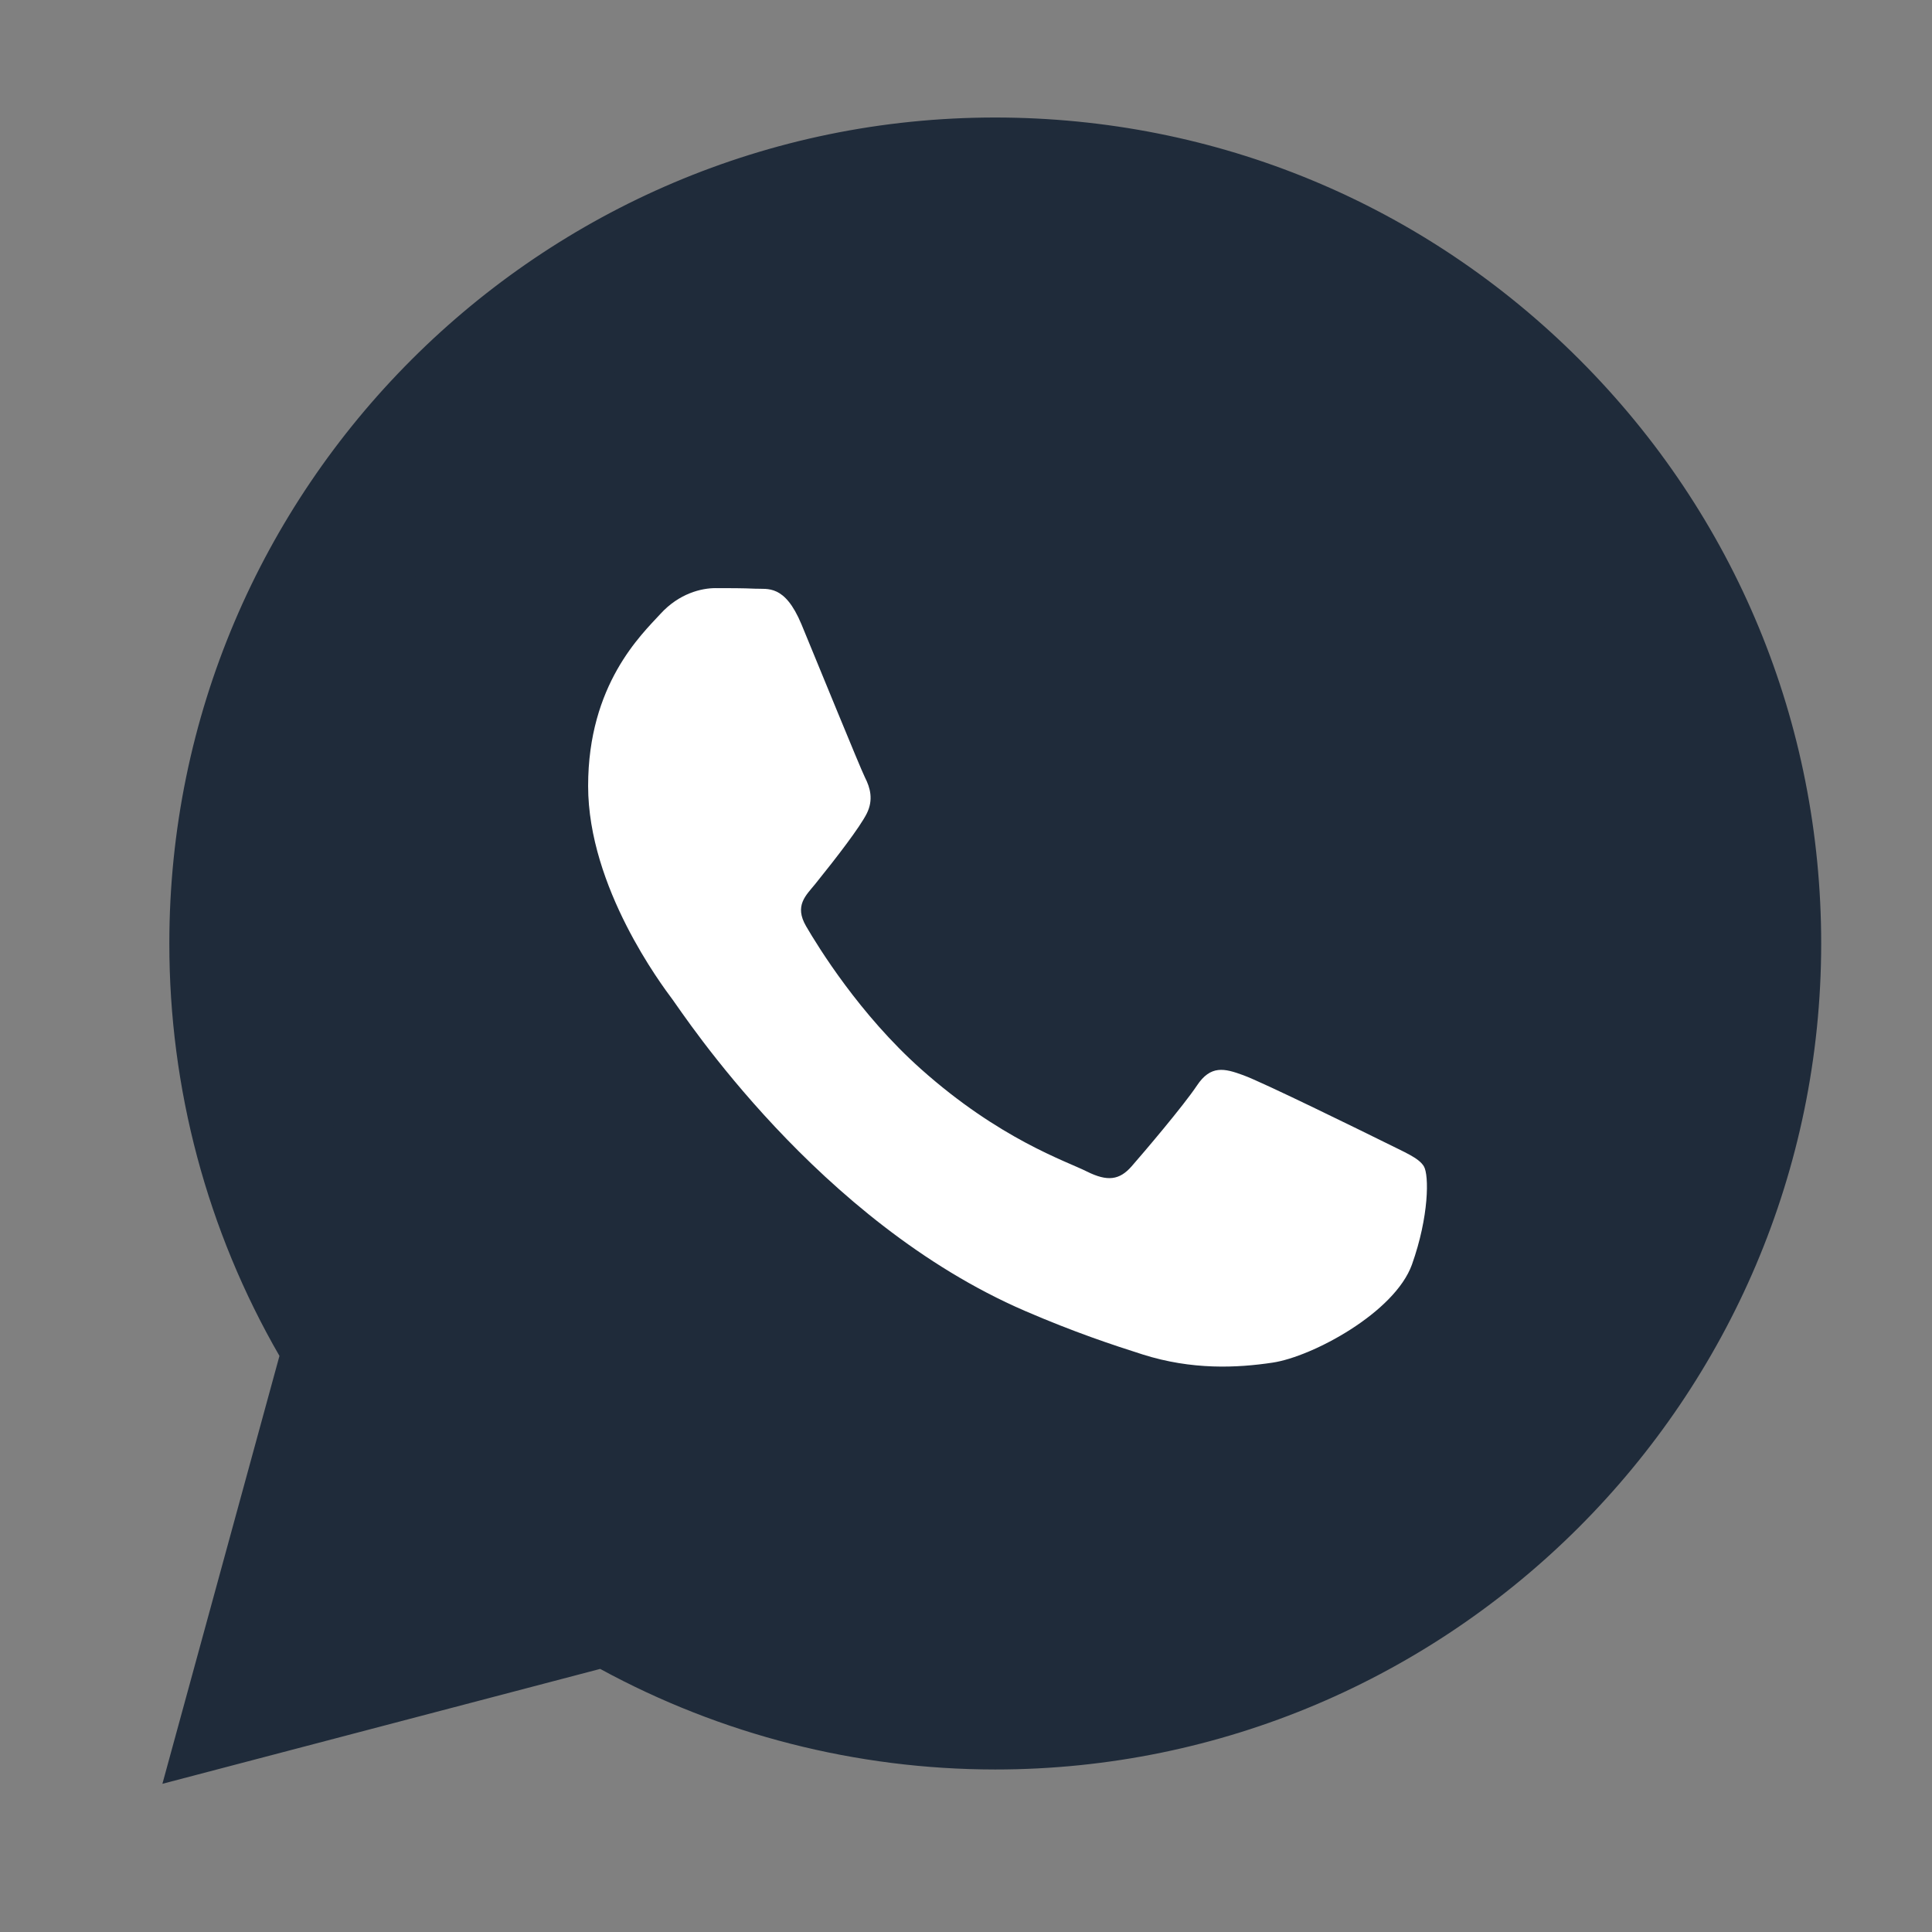 <?xml version="1.0" encoding="UTF-8"?> <svg xmlns="http://www.w3.org/2000/svg" width="17" height="17" viewBox="0 0 17 17" fill="none"><rect x="0" y="0" width="17" height="17" fill="#808080" stroke="none"/><g clip-path="url(#clip0_2060_9)"><path d="M15.521 8.129C15.521 11.803 12.543 14.781 8.869 14.781C5.807 14.373 0.369 14.781 3.325 13.303C2.583 12.239 2.217 9.773 2.217 8.129C2.217 4.455 5.195 1.477 8.869 1.477C12.543 1.477 15.521 4.455 15.521 8.129Z" fill="#1F2B3A"></path><path d="M11.242 20.332C11.047 20.377 10.849 20.417 10.65 20.453C10.849 20.417 11.047 20.377 11.242 20.332ZM15.765 18.23C15.297 18.58 14.804 18.897 14.288 19.177C14.632 18.991 14.966 18.787 15.288 18.569L15.765 18.23ZM-1.23 15.765C-0.298 17.012 0.869 18.073 2.204 18.884C1.536 18.479 0.91 18.011 0.335 17.488C0.192 17.357 0.051 17.224 -0.087 17.087C-0.499 16.675 -0.881 16.233 -1.23 15.765ZM16.664 17.488C16.952 17.227 17.227 16.952 17.488 16.665C17.358 16.809 17.224 16.949 17.086 17.087L16.664 17.488ZM8.757 1.034C10.701 1.035 12.527 1.792 13.899 3.165C15.271 4.538 16.025 6.363 16.025 8.304C16.023 12.31 12.762 15.57 8.757 15.57H8.754C7.538 15.569 6.343 15.264 5.281 14.685L1.429 15.696L2.459 11.931C1.823 10.83 1.489 9.579 1.49 8.299C1.491 4.293 4.751 1.034 8.757 1.034ZM8.76 2.261C5.428 2.261 2.718 4.97 2.716 8.3C2.716 9.44 3.035 10.552 3.64 11.513L3.783 11.742L3.173 13.97L5.459 13.37L5.68 13.501C6.607 14.051 7.67 14.342 8.754 14.342H8.757C12.086 14.342 14.796 11.634 14.798 8.304C14.799 6.691 14.171 5.173 13.03 4.032C11.89 2.891 10.373 2.262 8.76 2.261ZM-3.097 12.111C-3.038 12.301 -2.974 12.489 -2.906 12.675L-2.688 13.226C-2.842 12.863 -2.979 12.491 -3.097 12.111ZM6.532 4.95C6.644 4.955 6.794 4.908 6.941 5.261C7.092 5.625 7.455 6.519 7.5 6.61C7.546 6.701 7.576 6.806 7.516 6.927C7.455 7.049 7.254 7.31 7.062 7.549C6.981 7.648 6.877 7.738 6.983 7.92C7.089 8.102 7.453 8.696 7.992 9.176C8.686 9.795 9.27 9.987 9.452 10.078C9.634 10.169 9.74 10.153 9.846 10.032C9.952 9.911 10.3 9.502 10.421 9.32C10.542 9.139 10.663 9.17 10.829 9.23C10.996 9.291 11.889 9.729 12.071 9.82C12.252 9.911 12.373 9.956 12.418 10.032C12.464 10.108 12.464 10.471 12.313 10.895C12.161 11.319 11.436 11.706 11.087 11.758C10.774 11.805 10.379 11.825 9.944 11.687C9.68 11.604 9.341 11.491 8.907 11.304C7.086 10.518 5.897 8.684 5.806 8.563C5.715 8.442 5.065 7.579 5.065 6.685C5.065 5.792 5.533 5.352 5.699 5.171C5.866 4.989 6.063 4.944 6.184 4.944C6.305 4.944 6.427 4.945 6.532 4.95ZM20.097 4.889C20.186 5.174 20.265 5.464 20.332 5.758C20.31 5.66 20.285 5.562 20.26 5.466L20.097 4.889ZM-2.688 3.773C-2.842 4.136 -2.978 4.509 -3.096 4.889L-3.26 5.466C-3.111 4.883 -2.919 4.318 -2.688 3.773ZM13.226 -2.689H13.227C13.408 -2.612 13.587 -2.531 13.764 -2.446C16.064 -1.337 17.962 0.475 19.177 2.712C17.868 0.303 15.768 -1.613 13.226 -2.689ZM2.203 -1.885C1.369 -1.378 0.601 -0.773 -0.086 -0.086L-0.488 0.336C-0.227 0.048 0.048 -0.227 0.335 -0.489C0.623 -0.75 0.923 -0.998 1.235 -1.231C1.546 -1.464 1.87 -1.682 2.203 -1.885ZM4.324 -2.906H4.325H4.324Z" fill="#1F2B3A"></path><path d="M6.643 5.18C6.754 5.186 6.904 5.139 7.052 5.493C7.203 5.857 7.566 6.75 7.611 6.841C7.657 6.931 7.687 7.037 7.627 7.158C7.566 7.279 7.365 7.541 7.173 7.779C7.092 7.879 6.987 7.968 7.093 8.15C7.199 8.332 7.564 8.926 8.104 9.407C8.797 10.025 9.382 10.217 9.563 10.308C9.745 10.399 9.851 10.384 9.957 10.263C10.063 10.142 10.411 9.733 10.532 9.552C10.653 9.37 10.774 9.4 10.94 9.461C11.107 9.521 12 9.96 12.182 10.05C12.363 10.141 12.484 10.188 12.529 10.263C12.575 10.34 12.575 10.703 12.424 11.127C12.272 11.55 11.547 11.938 11.198 11.99C10.885 12.037 10.489 12.056 10.054 11.918C9.79 11.834 9.452 11.722 9.019 11.535C7.197 10.748 6.008 8.915 5.917 8.794C5.826 8.672 5.175 7.809 5.175 6.916C5.175 6.023 5.644 5.584 5.811 5.402C5.977 5.22 6.174 5.175 6.295 5.175C6.416 5.175 6.537 5.175 6.643 5.18Z" fill="white"></path></g><defs><clipPath id="clip0_2060_9"><rect width="17" height="17" fill="white"></rect></clipPath></defs></svg> 
